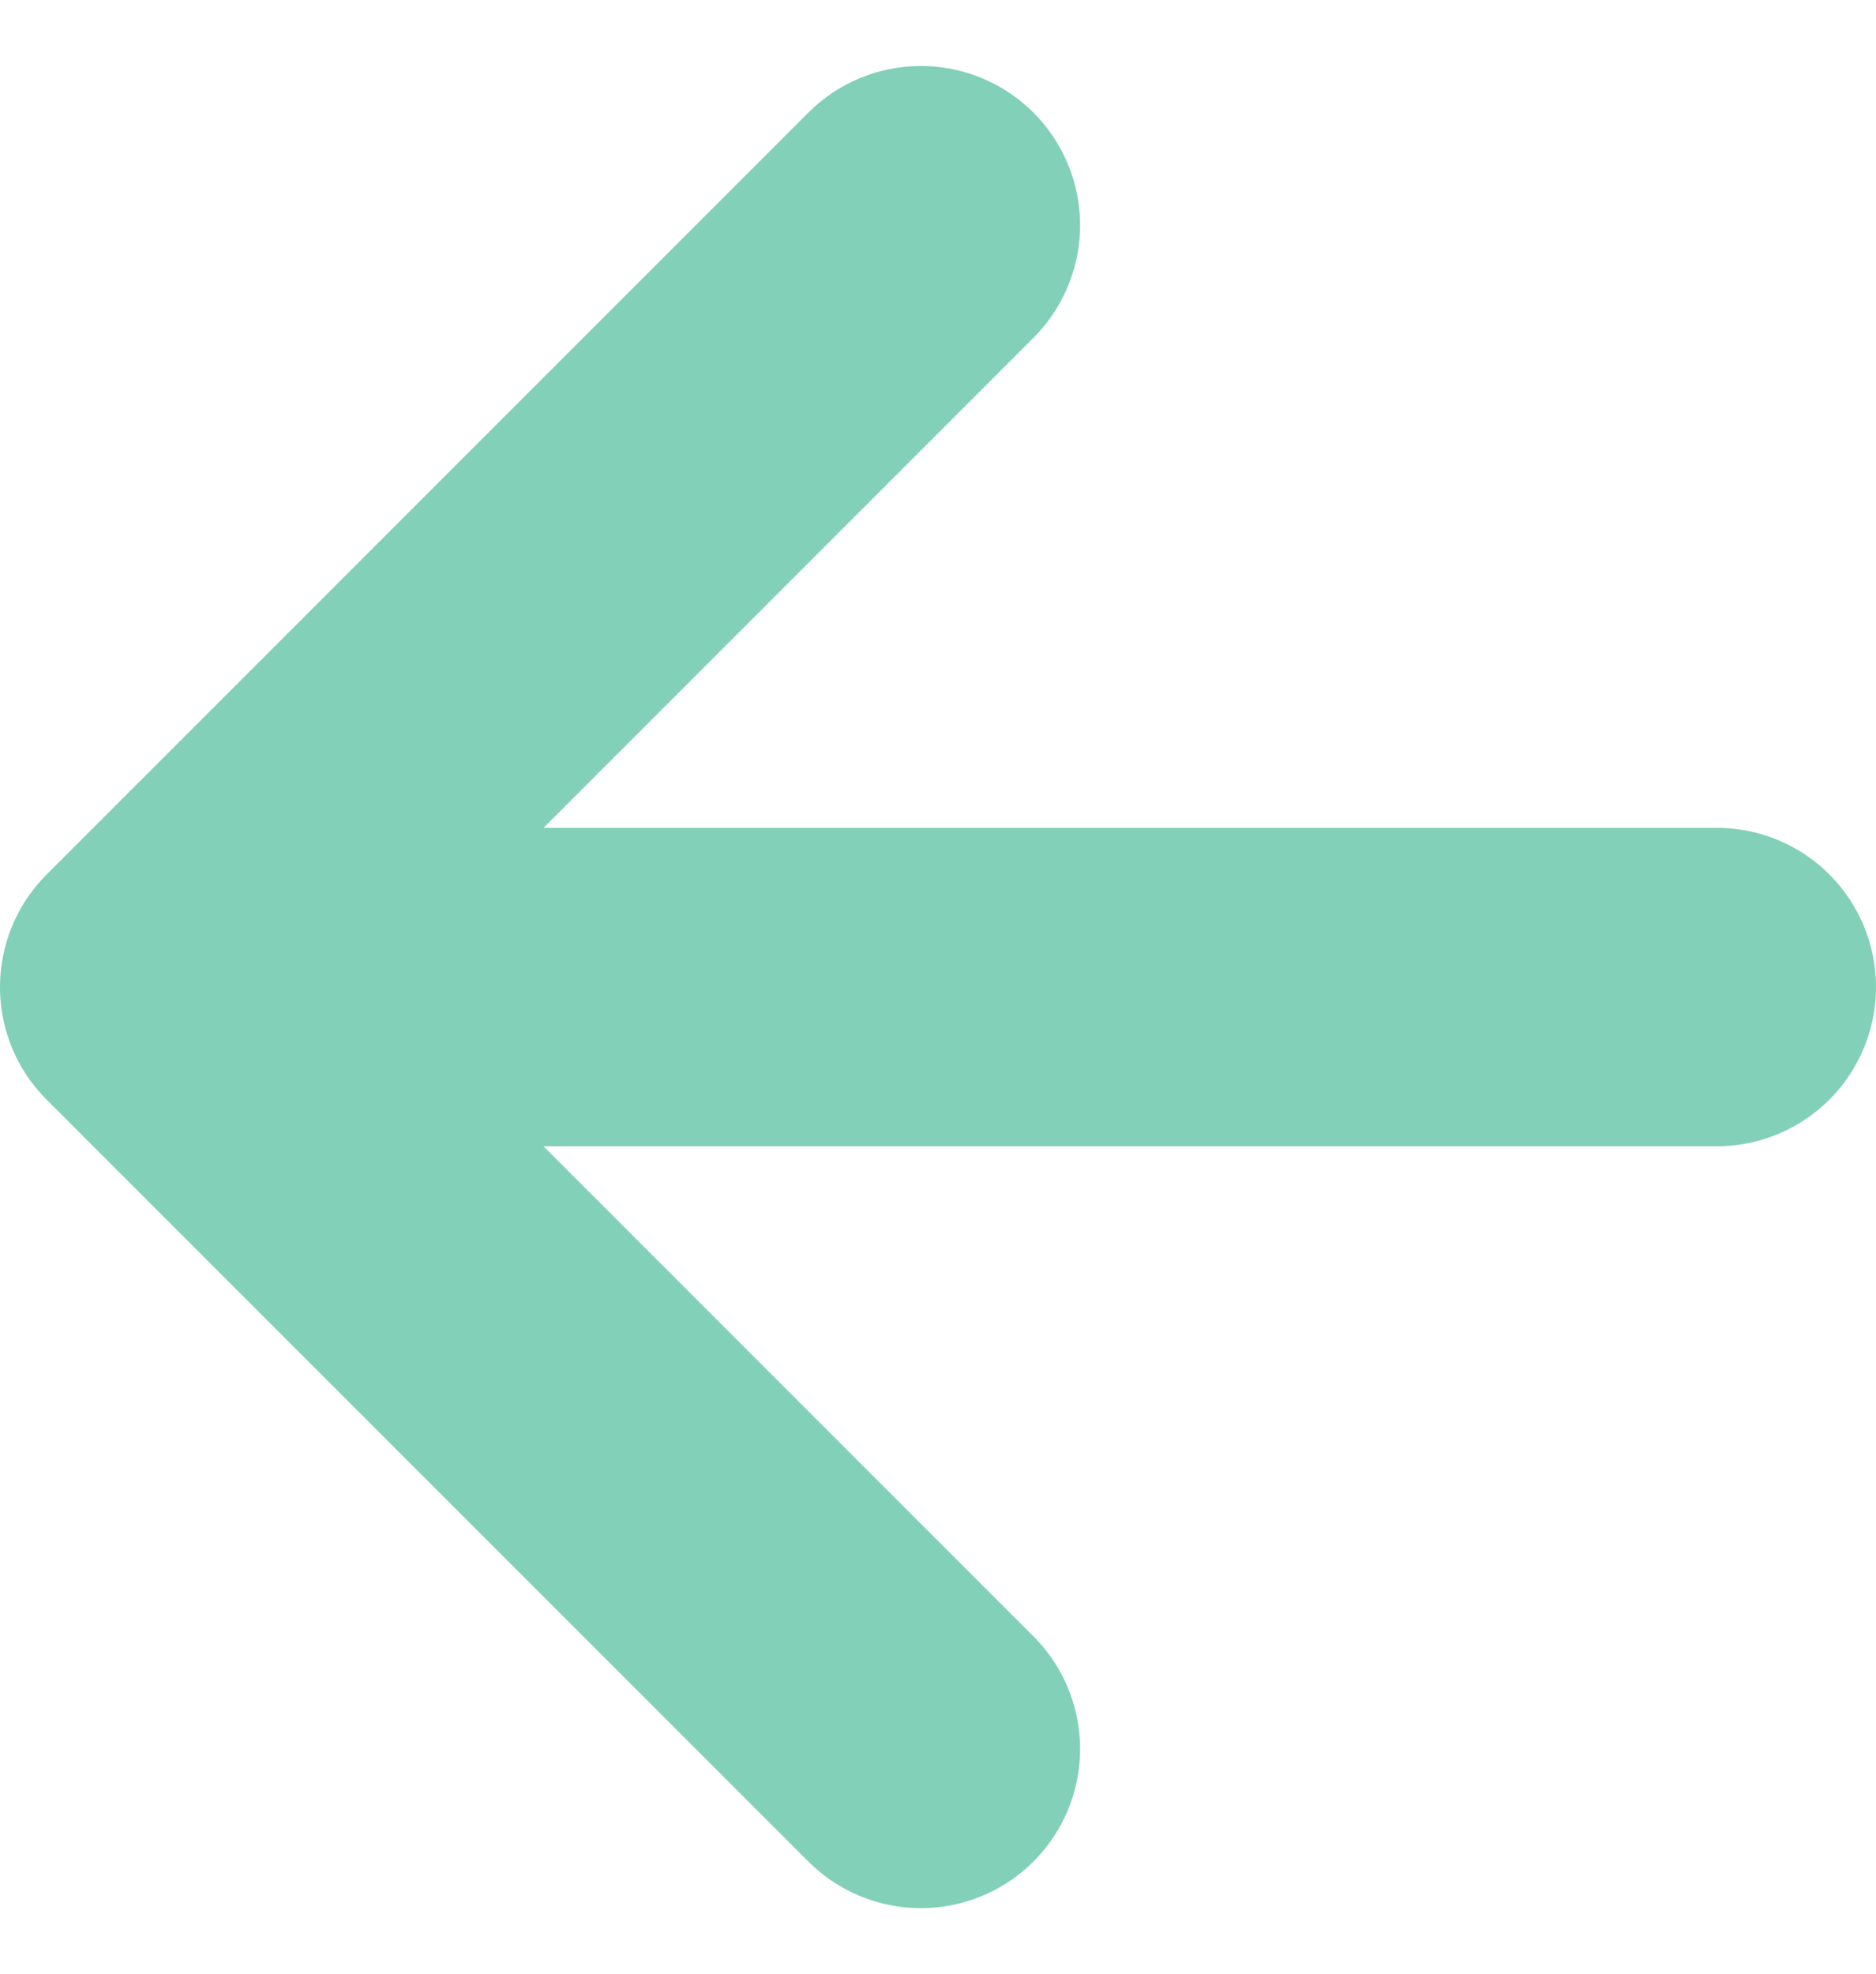 <svg xmlns="http://www.w3.org/2000/svg" width="47.14" height="49.593" viewBox="0 0 47.14 49.593">
  <g id="Group_102" data-name="Group 102" transform="translate(1704.015 -1141.203) rotate(90)">
    <path id="Path_159" data-name="Path 159" d="M3.891,0H39.555" transform="translate(1166 1656.984) rotate(90)" fill="none" stroke="#82d0b7" stroke-linecap="round" stroke-width="8"/>
    <path id="Path_160" data-name="Path 160" d="M0,0,19.14,19.139,0,38.279" transform="translate(1185.14 1680.875) rotate(90)" fill="none" stroke="#82d0b7" stroke-linecap="round" stroke-linejoin="round" stroke-width="8"/>
  </g>
</svg>